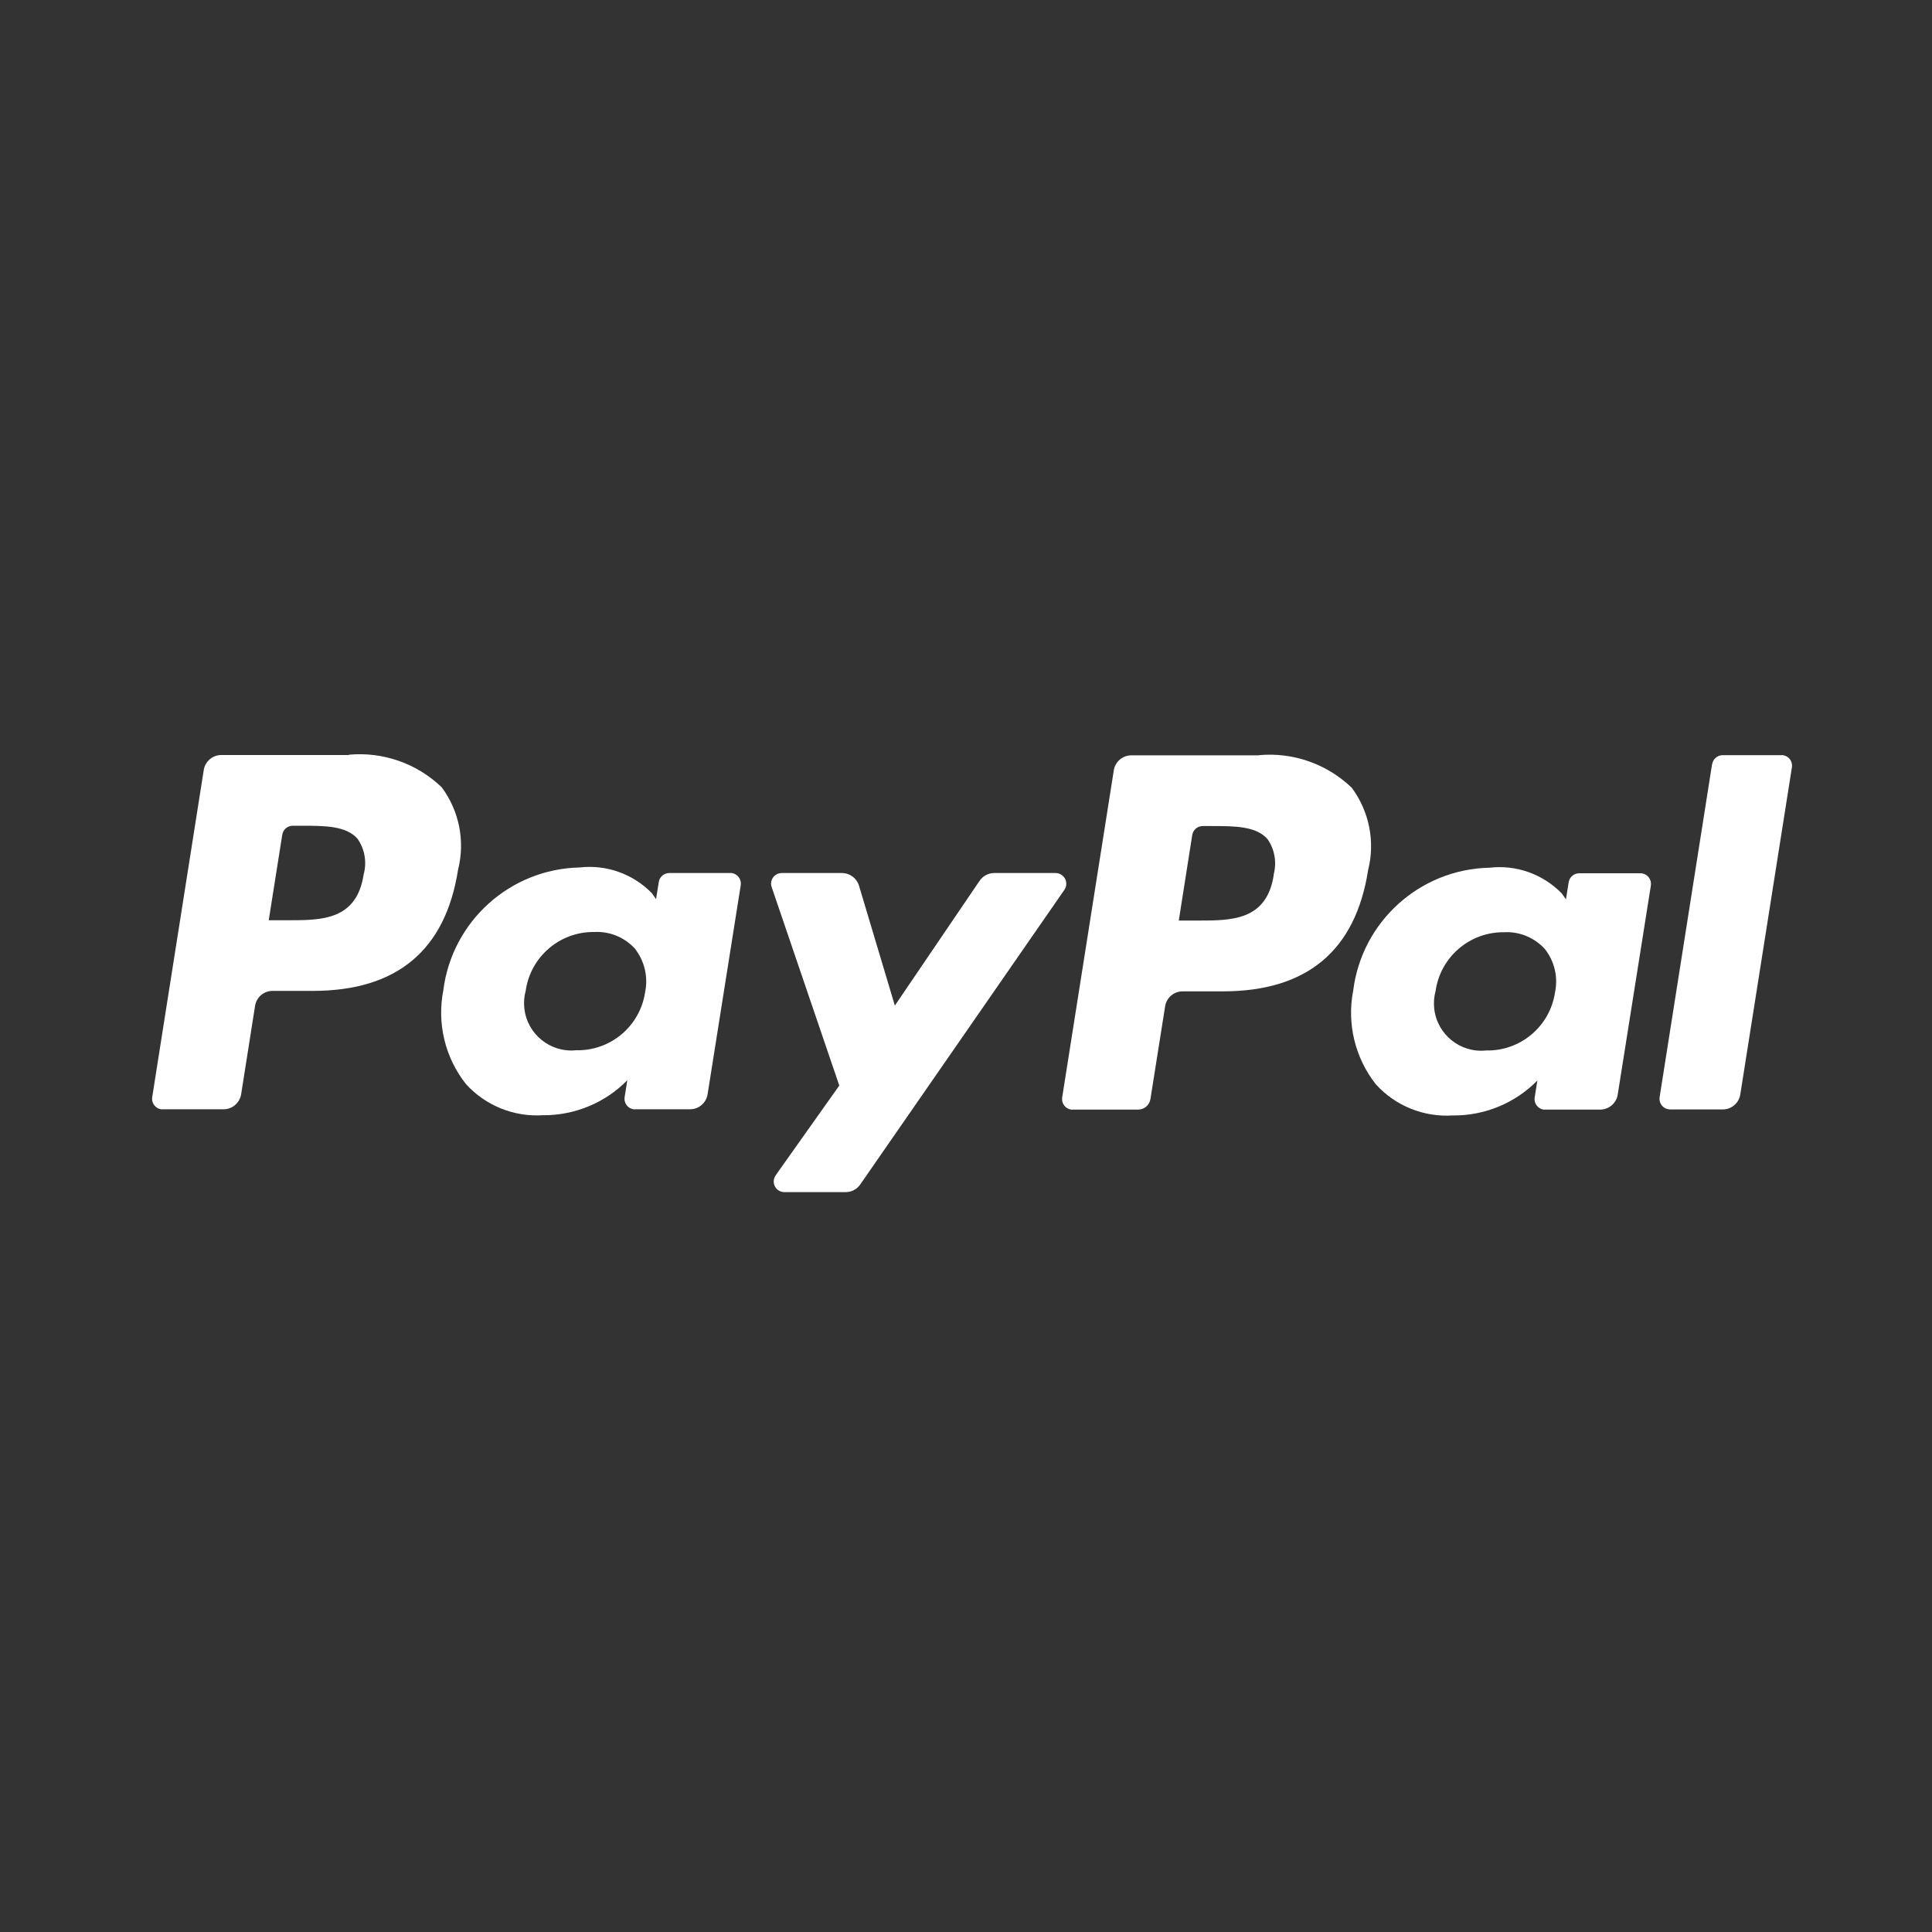 <?xml version="1.0" encoding="utf-8"?>
<!-- Generator: Adobe Illustrator 26.0.1, SVG Export Plug-In . SVG Version: 6.00 Build 0)  -->
<svg version="1.1" id="Ebene_1" xmlns="http://www.w3.org/2000/svg" xmlns:xlink="http://www.w3.org/1999/xlink" x="0px" y="0px"
	 viewBox="0 0 250 250" style="enable-background:new 0 0 250 250;" xml:space="preserve">
<rect x="0" y="0" width="250" height="250" fill="#333333" stroke="none"/>
<style type="text/css">
	.st0{fill:none;}
	.st1{fill:#FFFFFF;}
</style>
<g id="Paypal_w_1:1_1_">
	<rect id="Rechteck_1607_9_" x="-70" y="-11.5" class="st0" width="390" height="273"/>
	<g id="Gruppe_2384_5_" transform="translate(-278.466 -439.64)">
		<path id="path14519_5_" class="st1" d="M415.06,552.61h-7.94c-0.76,0-1.47,0.38-1.9,1.01l-10.96,16.14l-4.64-15.51
			c-0.29-0.97-1.19-1.64-2.2-1.64h-7.8c-0.76,0-1.38,0.61-1.38,1.37c0,0.15,0.02,0.31,0.08,0.45l8.75,25.68l-8.23,11.61
			c-0.44,0.62-0.3,1.48,0.31,1.92c0.24,0.17,0.52,0.26,0.81,0.26h7.94c0.75,0,1.45-0.37,1.88-0.99l26.42-38.13
			c0.43-0.62,0.28-1.48-0.34-1.91C415.62,552.69,415.34,552.61,415.06,552.61 M361.95,567.99c-0.64,4.41-4.46,7.65-8.92,7.55
			c-3.36,0.35-6.37-2.09-6.72-5.46c-0.08-0.75-0.02-1.5,0.18-2.23c0.62-4.4,4.41-7.66,8.86-7.61c1.99-0.11,3.92,0.68,5.27,2.15
			C361.86,563.98,362.35,566.02,361.95,567.99 M372.97,552.61h-7.9c-0.68,0-1.26,0.5-1.36,1.17l-0.35,2.21l-0.55-0.78
			c-2.43-2.49-5.88-3.72-9.34-3.32c-9.01,0.2-16.51,6.96-17.64,15.9c-0.84,4.28,0.23,8.72,2.94,12.14c2.53,2.78,6.2,4.26,9.95,4.02
			c4.11,0.03,8.05-1.6,10.92-4.53l-0.35,2.2c-0.11,0.75,0.4,1.44,1.14,1.56c0.07,0.01,0.14,0.01,0.21,0h7.12
			c1.13,0,2.1-0.83,2.27-1.95l4.29-27.06c0.11-0.75-0.42-1.45-1.17-1.56c-0.07-0.01-0.14-0.01-0.21,0 M325.52,552.8
			c-0.9,5.92-5.43,5.92-9.8,5.92h-2.48l1.75-11.06c0.1-0.67,0.68-1.17,1.36-1.17h1.14c2.98,0,5.79,0,7.25,1.7
			c0.93,1.34,1.22,3.03,0.78,4.61 M323.61,537.34H307.1c-1.13,0-2.1,0.83-2.27,1.95l-6.67,42.33c-0.11,0.75,0.4,1.44,1.15,1.56
			c0.07,0.01,0.14,0.01,0.21,0h7.88c1.13,0,2.09-0.83,2.27-1.95l1.8-11.42c0.17-1.12,1.13-1.95,2.26-1.95h5.22
			c10.88,0,17.16-5.26,18.79-15.69c0.93-3.69,0.15-7.6-2.11-10.65c-3.21-3.09-7.6-4.63-12.03-4.22"/>
		<path id="path14523_5_" class="st1" d="M500.01,538.51l-6.79,43.1c-0.12,0.75,0.39,1.46,1.15,1.57c0.07,0.01,0.14,0.02,0.22,0.02
			h6.81c1.13,0,2.09-0.83,2.26-1.95l6.68-42.33c0.11-0.75-0.4-1.44-1.14-1.56c-0.07-0.01-0.15-0.01-0.22,0h-7.6
			c-0.68,0-1.26,0.5-1.36,1.17 M479.69,568.02c-0.64,4.41-4.47,7.65-8.92,7.55c-3.36,0.35-6.37-2.09-6.72-5.45
			c-0.08-0.75-0.02-1.51,0.18-2.24c0.62-4.4,4.41-7.66,8.86-7.61c1.99-0.11,3.92,0.69,5.27,2.16
			C479.61,564.01,480.1,566.05,479.69,568.02 M490.71,552.64h-7.9c-0.68,0-1.26,0.5-1.36,1.17l-0.35,2.21l-0.55-0.78
			c-2.43-2.49-5.88-3.72-9.34-3.32c-9.01,0.19-16.52,6.96-17.64,15.9c-0.84,4.28,0.24,8.72,2.94,12.14c2.53,2.79,6.2,4.26,9.95,4.02
			c4.11,0.04,8.06-1.59,10.94-4.52l-0.35,2.2c-0.11,0.75,0.4,1.44,1.14,1.56c0.07,0.01,0.14,0.01,0.21,0h7.13
			c1.13,0,2.1-0.83,2.27-1.95l4.29-27.06c0.11-0.75-0.41-1.45-1.17-1.56c0,0,0,0,0,0c-0.07-0.01-0.14-0.01-0.21,0 M443.29,552.84
			c-0.9,5.92-5.43,5.92-9.8,5.92H431l1.74-11.06c0.1-0.67,0.68-1.17,1.36-1.17h1.14c2.98,0,5.79,0,7.25,1.7
			c0.93,1.34,1.21,3.03,0.78,4.61 M441.37,537.38h-16.51c-1.13,0-2.1,0.83-2.27,1.95l-6.68,42.33c-0.11,0.75,0.4,1.44,1.15,1.56
			c0.07,0.01,0.14,0.01,0.21,0h8.47c0.79,0,1.46-0.57,1.59-1.35l1.9-12c0.17-1.12,1.13-1.95,2.26-1.95h5.22
			c10.87,0,17.16-5.26,18.79-15.69c0.93-3.69,0.15-7.59-2.11-10.65c-3.21-3.09-7.6-4.63-12.03-4.22"/>
	</g>
</g>
</svg>
